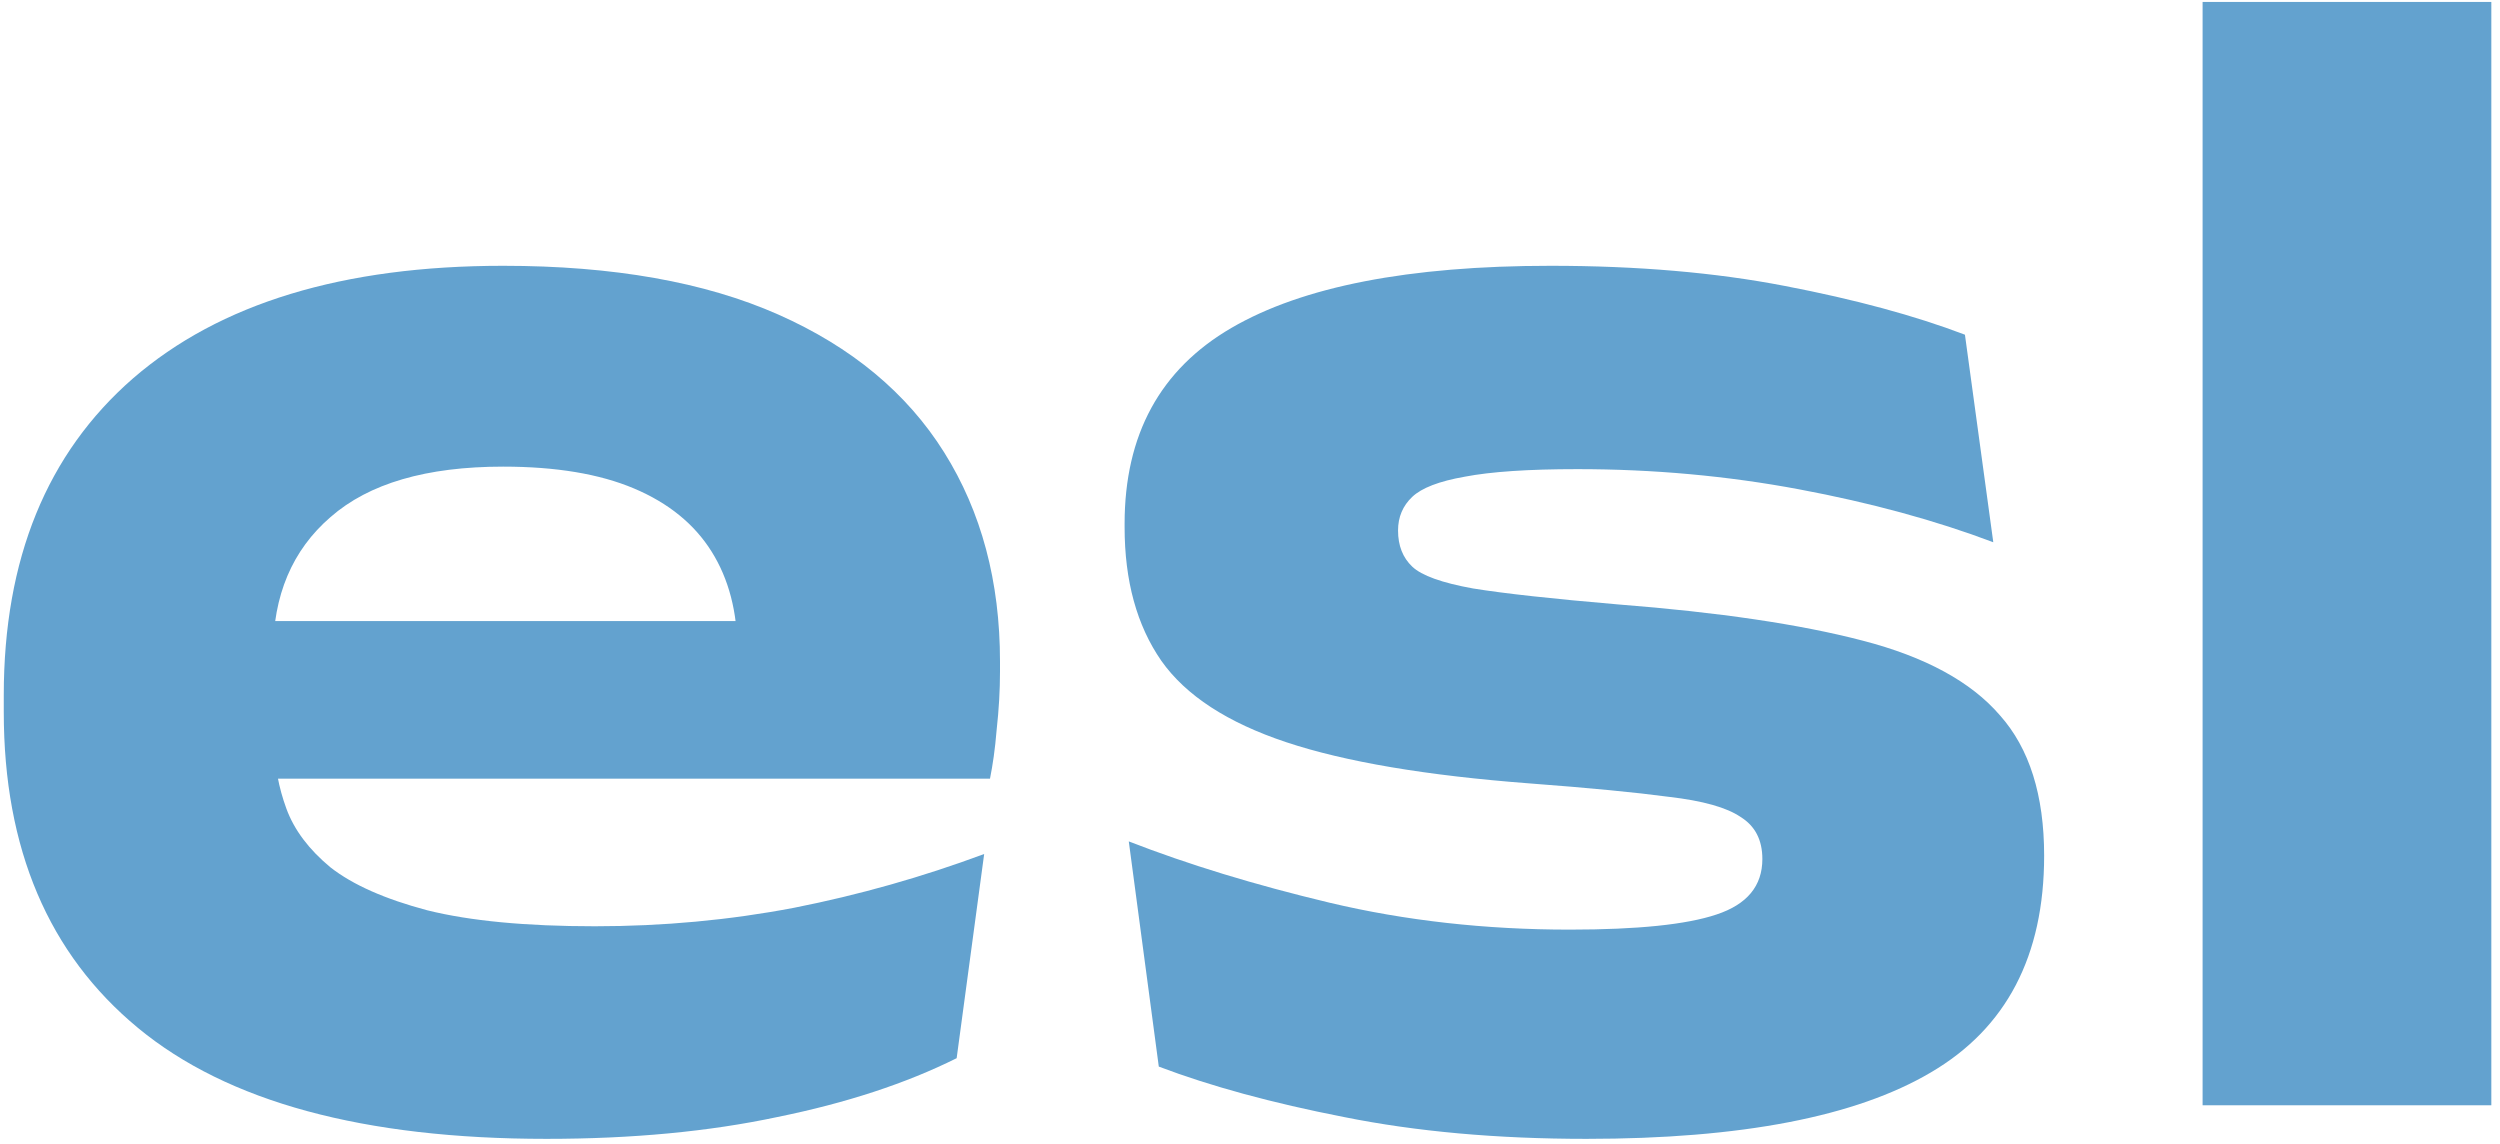 <svg width="201" height="92" viewBox="0 0 201 92" fill="none" xmlns="http://www.w3.org/2000/svg">
<path d="M43.938 91.564C29.236 91.564 18.289 88.592 11.095 82.646C3.9 76.701 0.303 68.234 0.303 57.244V55.893C0.303 44.948 3.766 36.458 10.693 30.423C17.663 24.388 27.583 21.37 40.452 21.37C49.3 21.37 56.673 22.676 62.571 25.288C68.469 27.901 72.915 31.594 75.909 36.368C78.903 41.142 80.4 46.75 80.4 53.19V54.001C80.4 55.487 80.311 57.041 80.132 58.663C79.998 60.284 79.819 61.477 79.596 62.603H58.482C58.751 60.937 58.952 59.293 59.086 57.312C59.22 55.33 59.287 53.663 59.287 52.312C59.287 49.204 58.594 46.547 57.209 44.34C55.824 42.133 53.746 40.444 50.975 39.273C48.205 38.102 44.697 37.517 40.452 37.517C34.286 37.517 29.661 38.868 26.578 41.57C23.494 44.228 21.953 47.876 21.953 52.515V54.879L22.087 56.568V59.946C22.087 61.613 22.4 63.302 23.025 65.013C23.651 66.725 24.835 68.301 26.578 69.743C28.365 71.139 30.957 72.287 34.353 73.188C37.794 74.044 42.284 74.472 47.825 74.472C53.321 74.472 58.661 73.976 63.844 72.985C69.073 71.95 74.167 70.508 79.127 68.662L76.915 85.079C72.848 87.105 68.045 88.682 62.504 89.808C57.008 90.979 50.819 91.564 43.938 91.564ZM10.693 62.603V49.933H75.172V62.603H10.693Z" fill="#63A2CF"/>
<path d="M127.551 91.564C120.357 91.564 113.855 90.979 108.046 89.808C102.282 88.682 97.322 87.331 93.167 85.754L90.754 67.648C95.49 69.495 100.875 71.139 106.907 72.58C112.984 74.021 119.419 74.742 126.211 74.742C131.662 74.742 135.594 74.337 138.007 73.526C140.465 72.715 141.694 71.229 141.694 69.067C141.694 67.536 141.113 66.41 139.951 65.689C138.834 64.923 136.913 64.383 134.187 64.067C131.506 63.707 127.775 63.347 122.993 62.987C114.682 62.356 108.158 61.252 103.422 59.676C98.685 58.1 95.334 55.915 93.368 53.123C91.401 50.285 90.418 46.705 90.418 42.381V42.111C90.418 34.949 93.278 29.702 98.998 26.369C104.717 23.036 113.275 21.37 124.669 21.37C131.64 21.37 137.918 21.91 143.504 22.991C149.134 24.072 153.96 25.378 157.981 26.91L160.26 43.597C155.613 41.84 150.407 40.422 144.643 39.341C138.879 38.26 132.936 37.719 126.814 37.719C122.882 37.719 119.866 37.922 117.765 38.327C115.71 38.688 114.302 39.228 113.543 39.949C112.783 40.669 112.403 41.57 112.403 42.651C112.403 43.867 112.783 44.836 113.543 45.556C114.302 46.277 115.933 46.862 118.436 47.313C120.938 47.718 124.825 48.146 130.098 48.596C138.186 49.227 144.732 50.195 149.737 51.502C154.786 52.808 158.473 54.812 160.796 57.514C163.165 60.172 164.349 63.932 164.349 68.797C164.349 76.859 161.31 82.669 155.233 86.227C149.201 89.785 139.973 91.564 127.551 91.564Z" fill="#63A2CF"/>
<path d="M177.089 88.864V0.156H200.303V88.864H177.089Z" fill="#63A2CF"/>
</svg>
